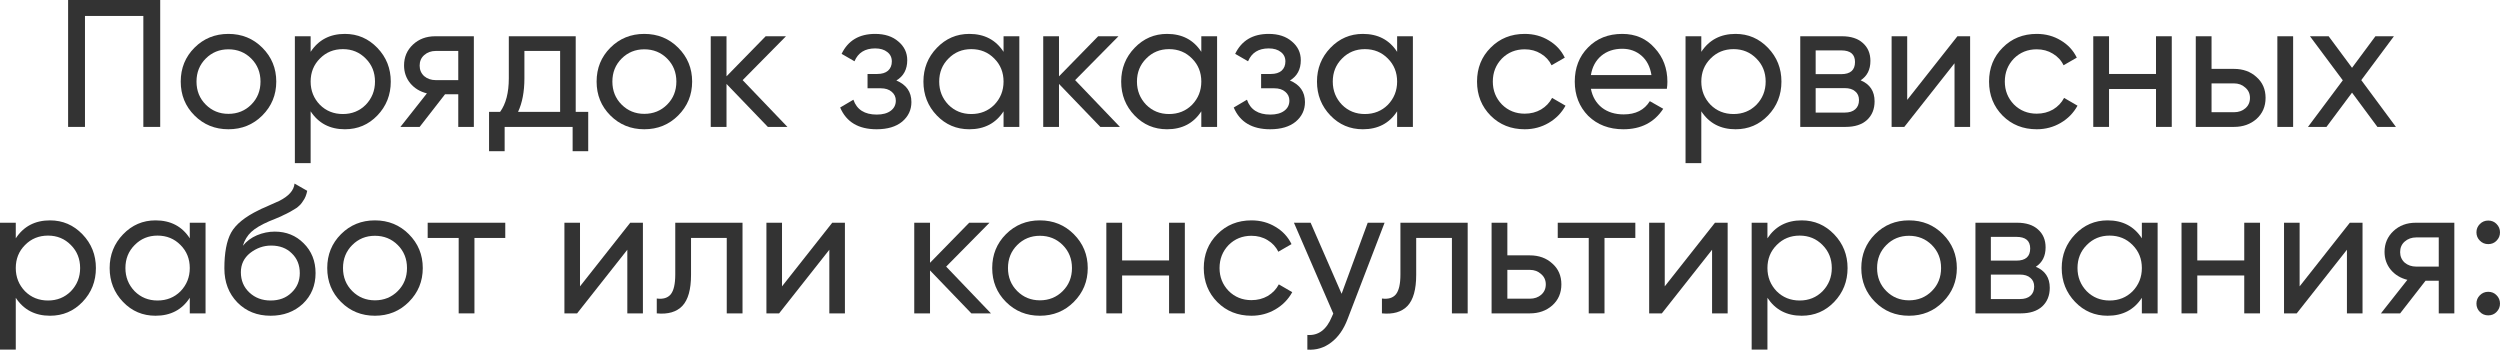 <?xml version="1.0" encoding="UTF-8"?> <svg xmlns="http://www.w3.org/2000/svg" width="1931" height="271" viewBox="0 0 1931 271" fill="none"> <path d="M52.609 0H123.744V98.021H110.721V12.323H65.632V98.021H52.609V0Z" fill="#333333"></path> <path d="M202.609 89.199C195.515 96.294 186.786 99.841 176.424 99.841C166.062 99.841 157.333 96.294 150.238 89.199C143.143 82.104 139.596 73.376 139.596 63.013C139.596 52.651 143.143 43.923 150.238 36.828C157.333 29.733 166.062 26.186 176.424 26.186C186.786 26.186 195.515 29.733 202.609 36.828C209.798 44.016 213.392 52.745 213.392 63.013C213.392 73.282 209.798 82.011 202.609 89.199ZM176.424 87.939C183.425 87.939 189.307 85.558 194.068 80.797C198.829 76.036 201.209 70.108 201.209 63.013C201.209 55.919 198.829 49.991 194.068 45.23C189.307 40.469 183.425 38.088 176.424 38.088C169.516 38.088 163.681 40.469 158.92 45.23C154.159 49.991 151.779 55.919 151.779 63.013C151.779 70.108 154.159 76.036 158.92 80.797C163.681 85.558 169.516 87.939 176.424 87.939Z" fill="#333333"></path> <path d="M266.402 26.186C276.204 26.186 284.559 29.78 291.467 36.968C298.375 44.156 301.829 52.838 301.829 63.013C301.829 73.282 298.375 82.011 291.467 89.199C284.652 96.294 276.297 99.841 266.402 99.841C254.826 99.841 246.004 95.22 239.936 85.978V126.027H227.754V28.006H239.936V40.048C246.004 30.807 254.826 26.186 266.402 26.186ZM264.861 88.079C271.863 88.079 277.744 85.698 282.505 80.937C287.266 75.99 289.647 70.015 289.647 63.013C289.647 55.919 287.266 49.991 282.505 45.23C277.744 40.375 271.863 37.948 264.861 37.948C257.767 37.948 251.839 40.375 247.078 45.23C242.317 49.991 239.936 55.919 239.936 63.013C239.936 70.015 242.317 75.99 247.078 80.937C251.839 85.698 257.767 88.079 264.861 88.079Z" fill="#333333"></path> <path d="M336.176 28.006H366.002V98.021H353.96V72.816H343.738L324.133 98.021H309.29L329.735 72.115C324.413 70.808 320.119 68.195 316.852 64.274C313.678 60.353 312.091 55.779 312.091 50.551C312.091 44.109 314.378 38.742 318.952 34.447C323.527 30.153 329.268 28.006 336.176 28.006ZM336.596 61.893H353.96V39.348H336.596C333.049 39.348 330.061 40.422 327.634 42.569C325.3 44.623 324.133 47.33 324.133 50.691C324.133 53.958 325.3 56.665 327.634 58.812C330.061 60.866 333.049 61.893 336.596 61.893Z" fill="#333333"></path> <path d="M444.679 28.006V86.398H454.341V116.785H442.299V98.021H389.788V116.785H377.745V86.398H386.287C390.768 80.237 393.008 71.602 393.008 60.493V28.006H444.679ZM400.15 86.398H432.637V39.348H405.051V60.493C405.051 70.762 403.417 79.397 400.15 86.398Z" fill="#333333"></path> <path d="M523.83 89.199C516.735 96.294 508.007 99.841 497.645 99.841C487.282 99.841 478.554 96.294 471.459 89.199C464.364 82.104 460.817 73.376 460.817 63.013C460.817 52.651 464.364 43.923 471.459 36.828C478.554 29.733 487.282 26.186 497.645 26.186C508.007 26.186 516.735 29.733 523.83 36.828C531.018 44.016 534.612 52.745 534.612 63.013C534.612 73.282 531.018 82.011 523.83 89.199ZM497.645 87.939C504.646 87.939 510.527 85.558 515.288 80.797C520.049 76.036 522.43 70.108 522.43 63.013C522.43 55.919 520.049 49.991 515.288 45.23C510.527 40.469 504.646 38.088 497.645 38.088C490.736 38.088 484.902 40.469 480.141 45.23C475.38 49.991 472.999 55.919 472.999 63.013C472.999 70.108 475.38 76.036 480.141 80.797C484.902 85.558 490.736 87.939 497.645 87.939Z" fill="#333333"></path> <path d="M573.619 61.893L608.207 98.021H593.084L561.157 64.834V98.021H548.974V28.006H561.157V58.953L591.403 28.006H607.087L573.619 61.893Z" fill="#333333"></path> <path d="M692.352 62.173C700.1 65.441 703.974 70.995 703.974 78.837C703.974 84.905 701.594 89.946 696.833 93.96C692.072 97.881 685.49 99.841 677.088 99.841C663.085 99.841 653.703 94.24 648.942 83.038L659.165 77.016C661.778 84.671 667.8 88.499 677.228 88.499C681.803 88.499 685.397 87.519 688.011 85.558C690.625 83.598 691.932 80.984 691.932 77.716C691.932 74.916 690.858 72.629 688.711 70.855C686.657 69.081 683.857 68.195 680.309 68.195H670.087V57.132H677.648C681.196 57.132 683.95 56.292 685.91 54.612C687.871 52.838 688.851 50.457 688.851 47.47C688.851 44.389 687.684 41.962 685.35 40.189C683.016 38.322 679.889 37.388 675.968 37.388C668.126 37.388 662.805 40.702 660.005 47.33L650.063 41.589C655.01 31.32 663.645 26.186 675.968 26.186C683.436 26.186 689.411 28.146 693.892 32.067C698.466 35.894 700.753 40.702 700.753 46.49C700.753 53.585 697.953 58.812 692.352 62.173Z" fill="#333333"></path> <path d="M775.146 40.048V28.006H787.329V98.021H775.146V85.978C769.172 95.22 760.35 99.841 748.681 99.841C738.785 99.841 730.43 96.294 723.615 89.199C716.707 82.011 713.253 73.282 713.253 63.013C713.253 52.838 716.707 44.156 723.615 36.968C730.524 29.78 738.879 26.186 748.681 26.186C760.35 26.186 769.172 30.807 775.146 40.048ZM750.221 88.079C757.316 88.079 763.244 85.698 768.005 80.937C772.766 75.99 775.146 70.015 775.146 63.013C775.146 55.919 772.766 49.991 768.005 45.23C763.244 40.375 757.316 37.948 750.221 37.948C743.22 37.948 737.338 40.375 732.577 45.23C727.816 49.991 725.436 55.919 725.436 63.013C725.436 70.015 727.816 75.99 732.577 80.937C737.338 85.698 743.22 88.079 750.221 88.079Z" fill="#333333"></path> <path d="M830.432 61.893L865.019 98.021H849.896L817.969 64.834V98.021H805.787V28.006H817.969V58.953L848.216 28.006H863.899L830.432 61.893Z" fill="#333333"></path> <path d="M927.894 40.048V28.006H940.076V98.021H927.894V85.978C921.919 95.22 913.097 99.841 901.428 99.841C891.533 99.841 883.178 96.294 876.363 89.199C869.455 82.011 866.001 73.282 866.001 63.013C866.001 52.838 869.455 44.156 876.363 36.968C883.271 29.78 891.626 26.186 901.428 26.186C913.097 26.186 921.919 30.807 927.894 40.048ZM902.968 88.079C910.063 88.079 915.991 85.698 920.752 80.937C925.513 75.99 927.894 70.015 927.894 63.013C927.894 55.919 925.513 49.991 920.752 45.23C915.991 40.375 910.063 37.948 902.968 37.948C895.967 37.948 890.086 40.375 885.325 45.23C880.564 49.991 878.183 55.919 878.183 63.013C878.183 70.015 880.564 75.99 885.325 80.937C890.086 85.698 895.967 88.079 902.968 88.079Z" fill="#333333"></path> <path d="M996.342 62.173C1004.09 65.441 1007.96 70.995 1007.96 78.837C1007.96 84.905 1005.58 89.946 1000.82 93.96C996.062 97.881 989.481 99.841 981.079 99.841C967.076 99.841 957.694 94.24 952.933 83.038L963.155 77.016C965.769 84.671 971.79 88.499 981.219 88.499C985.793 88.499 989.387 87.519 992.001 85.558C994.615 83.598 995.922 80.984 995.922 77.716C995.922 74.916 994.848 72.629 992.701 70.855C990.648 69.081 987.847 68.195 984.3 68.195H974.077V57.132H981.639C985.186 57.132 987.94 56.292 989.901 54.612C991.861 52.838 992.841 50.457 992.841 47.47C992.841 44.389 991.674 41.962 989.341 40.189C987.007 38.322 983.879 37.388 979.959 37.388C972.117 37.388 966.796 40.702 963.995 47.33L954.053 41.589C959.001 31.32 967.636 26.186 979.959 26.186C987.427 26.186 993.402 28.146 997.882 32.067C1002.46 35.894 1004.74 40.702 1004.74 46.49C1004.74 53.585 1001.94 58.812 996.342 62.173Z" fill="#333333"></path> <path d="M1079.14 40.048V28.006H1091.32V98.021H1079.14V85.978C1073.16 95.22 1064.34 99.841 1052.67 99.841C1042.78 99.841 1034.42 96.294 1027.61 89.199C1020.7 82.011 1017.24 73.282 1017.24 63.013C1017.24 52.838 1020.7 44.156 1027.61 36.968C1034.51 29.78 1042.87 26.186 1052.67 26.186C1064.34 26.186 1073.16 30.807 1079.14 40.048ZM1054.21 88.079C1061.31 88.079 1067.23 85.698 1072 80.937C1076.76 75.99 1079.14 70.015 1079.14 63.013C1079.14 55.919 1076.76 49.991 1072 45.23C1067.23 40.375 1061.31 37.948 1054.21 37.948C1047.21 37.948 1041.33 40.375 1036.57 45.23C1031.81 49.991 1029.43 55.919 1029.43 63.013C1029.43 70.015 1031.81 75.99 1036.57 80.937C1041.33 85.698 1047.21 88.079 1054.21 88.079Z" fill="#333333"></path> <path d="M1177.69 99.841C1167.14 99.841 1158.37 96.341 1151.37 89.339C1144.36 82.244 1140.86 73.469 1140.86 63.013C1140.86 52.558 1144.36 43.829 1151.37 36.828C1158.37 29.733 1167.14 26.186 1177.69 26.186C1184.6 26.186 1190.81 27.866 1196.32 31.227C1201.82 34.494 1205.93 38.928 1208.64 44.529L1198.42 50.411C1196.64 46.677 1193.89 43.689 1190.15 41.449C1186.51 39.208 1182.36 38.088 1177.69 38.088C1170.69 38.088 1164.81 40.469 1160.05 45.23C1155.38 50.084 1153.05 56.012 1153.05 63.013C1153.05 69.921 1155.38 75.803 1160.05 80.657C1164.81 85.418 1170.69 87.799 1177.69 87.799C1182.36 87.799 1186.56 86.725 1190.29 84.578C1194.03 82.338 1196.88 79.35 1198.84 75.616L1209.2 81.637C1206.12 87.239 1201.78 91.673 1196.18 94.94C1190.57 98.208 1184.41 99.841 1177.69 99.841Z" fill="#333333"></path> <path d="M1287.48 68.615H1228.81C1230.02 74.776 1232.87 79.63 1237.35 83.178C1241.83 86.632 1247.44 88.359 1254.16 88.359C1263.4 88.359 1270.12 84.951 1274.32 78.137L1284.68 84.018C1277.78 94.567 1267.51 99.841 1253.88 99.841C1242.86 99.841 1233.81 96.387 1226.71 89.479C1219.8 82.384 1216.35 73.562 1216.35 63.013C1216.35 52.371 1219.76 43.596 1226.57 36.688C1233.39 29.686 1242.21 26.186 1253.04 26.186C1263.31 26.186 1271.66 29.826 1278.1 37.108C1284.64 44.203 1287.9 52.885 1287.9 63.153C1287.9 64.927 1287.76 66.748 1287.48 68.615ZM1253.04 37.668C1246.6 37.668 1241.18 39.488 1236.79 43.129C1232.5 46.77 1229.84 51.718 1228.81 57.972H1275.58C1274.55 51.531 1271.99 46.537 1267.88 42.989C1263.77 39.442 1258.82 37.668 1253.04 37.668Z" fill="#333333"></path> <path d="M1340.56 26.186C1350.36 26.186 1358.71 29.78 1365.62 36.968C1372.53 44.156 1375.98 52.838 1375.98 63.013C1375.98 73.282 1372.53 82.011 1365.62 89.199C1358.81 96.294 1350.45 99.841 1340.56 99.841C1328.98 99.841 1320.16 95.22 1314.09 85.978V126.027H1301.91V28.006H1314.09V40.048C1320.16 30.807 1328.98 26.186 1340.56 26.186ZM1339.02 88.079C1346.02 88.079 1351.9 85.698 1356.66 80.937C1361.42 75.99 1363.8 70.015 1363.8 63.013C1363.8 55.919 1361.42 49.991 1356.66 45.23C1351.9 40.375 1346.02 37.948 1339.02 37.948C1331.92 37.948 1325.99 40.375 1321.23 45.23C1316.47 49.991 1314.09 55.919 1314.09 63.013C1314.09 70.015 1316.47 75.99 1321.23 80.937C1325.99 85.698 1331.92 88.079 1339.02 88.079Z" fill="#333333"></path> <path d="M1437.15 62.033C1444.34 65.02 1447.93 70.435 1447.93 78.277C1447.93 84.251 1445.97 89.059 1442.05 92.7C1438.13 96.247 1432.62 98.021 1425.53 98.021H1390.52V28.006H1422.73C1429.64 28.006 1435 29.733 1438.83 33.187C1442.75 36.641 1444.71 41.262 1444.71 47.05C1444.71 53.771 1442.19 58.766 1437.15 62.033ZM1422.17 38.928H1402.42V57.272H1422.17C1429.26 57.272 1432.81 54.145 1432.81 47.89C1432.81 41.916 1429.26 38.928 1422.17 38.928ZM1402.42 86.959H1424.83C1428.38 86.959 1431.08 86.118 1432.95 84.438C1434.91 82.758 1435.89 80.377 1435.89 77.296C1435.89 74.403 1434.91 72.162 1432.95 70.575C1431.08 68.895 1428.38 68.055 1424.83 68.055H1402.42V86.959Z" fill="#333333"></path> <path d="M1473.12 77.156L1511.91 28.006H1521.72V98.021H1509.67V48.87L1470.88 98.021H1461.08V28.006H1473.12V77.156Z" fill="#333333"></path> <path d="M1573.17 99.841C1562.62 99.841 1553.84 96.341 1546.84 89.339C1539.84 82.244 1536.34 73.469 1536.34 63.013C1536.34 52.558 1539.84 43.829 1546.84 36.828C1553.84 29.733 1562.62 26.186 1573.17 26.186C1580.07 26.186 1586.28 27.866 1591.79 31.227C1597.3 34.494 1601.41 38.928 1604.11 44.529L1593.89 50.411C1592.12 46.677 1589.36 43.689 1585.63 41.449C1581.99 39.208 1577.83 38.088 1573.17 38.088C1566.16 38.088 1560.28 40.469 1555.52 45.23C1550.86 50.084 1548.52 56.012 1548.52 63.013C1548.52 69.921 1550.86 75.803 1555.52 80.657C1560.28 85.418 1566.16 87.799 1573.17 87.799C1577.83 87.799 1582.03 86.725 1585.77 84.578C1589.5 82.338 1592.35 79.35 1594.31 75.616L1604.67 81.637C1601.59 87.239 1597.25 91.673 1591.65 94.94C1586.05 98.208 1579.89 99.841 1573.17 99.841Z" fill="#333333"></path> <path d="M1665.29 57.132V28.006H1677.47V98.021H1665.29V68.755H1629.02V98.021H1616.84V28.006H1629.02V57.132H1665.29Z" fill="#333333"></path> <path d="M1708.2 53.211H1725.56C1732.56 53.211 1738.35 55.312 1742.93 59.513C1747.59 63.62 1749.93 68.988 1749.93 75.616C1749.93 82.244 1747.59 87.659 1742.93 91.86C1738.26 95.967 1732.47 98.021 1725.56 98.021H1696.02V28.006H1708.2V53.211ZM1759.03 98.021V28.006H1771.21V98.021H1759.03ZM1708.2 86.678H1725.56C1729.11 86.678 1732.05 85.652 1734.38 83.598C1736.72 81.544 1737.88 78.883 1737.88 75.616C1737.88 72.349 1736.67 69.688 1734.24 67.634C1731.91 65.487 1729.02 64.414 1725.56 64.414H1708.2V86.678Z" fill="#333333"></path> <path d="M1823.85 61.893L1850.6 98.021H1836.31L1816.71 71.555L1796.97 98.021H1782.68L1809.57 62.033L1784.22 28.006H1798.65L1816.71 52.371L1834.77 28.006H1849.06L1823.85 61.893Z" fill="#333333"></path> <path d="M38.648 170.216C48.45 170.216 56.805 173.81 63.714 180.999C70.622 188.187 74.076 196.869 74.076 207.044C74.076 217.313 70.622 226.041 63.714 233.23C56.899 240.324 48.544 243.872 38.648 243.872C27.072 243.872 18.251 239.251 12.183 230.009V270.057H0V172.037H12.183V184.079C18.251 174.837 27.072 170.216 38.648 170.216ZM37.108 232.109C44.109 232.109 49.991 229.729 54.752 224.968C59.513 220.02 61.893 214.046 61.893 207.044C61.893 199.949 59.513 194.021 54.752 189.26C49.991 184.406 44.109 181.979 37.108 181.979C30.013 181.979 24.085 184.406 19.324 189.26C14.563 194.021 12.183 199.949 12.183 207.044C12.183 214.046 14.563 220.02 19.324 224.968C24.085 229.729 30.013 232.109 37.108 232.109Z" fill="#333333"></path> <path d="M146.585 184.079V172.037H158.768V242.052H146.585V230.009C140.61 239.251 131.788 243.872 120.119 243.872C110.224 243.872 101.869 240.324 95.054 233.23C88.146 226.041 84.692 217.313 84.692 207.044C84.692 196.869 88.146 188.187 95.054 180.999C101.962 173.81 110.317 170.216 120.119 170.216C131.788 170.216 140.61 174.837 146.585 184.079ZM121.66 232.109C128.754 232.109 134.682 229.729 139.443 224.968C144.204 220.02 146.585 214.046 146.585 207.044C146.585 199.949 144.204 194.021 139.443 189.26C134.682 184.406 128.754 181.979 121.66 181.979C114.658 181.979 108.777 184.406 104.016 189.26C99.255 194.021 96.874 199.949 96.874 207.044C96.874 214.046 99.255 220.02 104.016 224.968C108.777 229.729 114.658 232.109 121.66 232.109Z" fill="#333333"></path> <path d="M209.012 243.872C198.65 243.872 190.108 240.465 183.387 233.65C176.665 226.742 173.304 217.966 173.304 207.324C173.304 195.282 175.031 186.086 178.485 179.738C182.033 173.297 189.221 167.462 200.05 162.235C200.61 161.954 201.264 161.628 202.01 161.254C202.851 160.881 203.831 160.461 204.951 159.994C206.165 159.434 207.192 158.967 208.032 158.594L215.593 155.233C223.062 151.499 227.029 147.018 227.496 141.79L237.298 147.391C236.645 150.659 235.571 153.273 234.077 155.233C233.984 155.42 233.704 155.84 233.237 156.493C232.77 157.053 232.444 157.474 232.257 157.754C232.07 157.94 231.743 158.267 231.277 158.734C230.903 159.107 230.483 159.481 230.016 159.854C229.643 160.227 229.13 160.601 228.476 160.974C225.022 163.121 222.548 164.522 221.055 165.175C220.494 165.455 219.888 165.735 219.234 166.015C218.674 166.295 218.207 166.529 217.834 166.715C217.46 166.902 217.18 167.042 216.994 167.136L212.373 169.096L207.892 170.916C201.637 173.624 197.016 176.378 194.029 179.178C191.041 181.979 188.894 185.526 187.587 189.82C190.481 186.273 194.122 183.566 198.51 181.699C202.991 179.832 207.565 178.898 212.233 178.898C221.101 178.898 228.523 181.885 234.497 187.86C240.659 193.928 243.739 201.63 243.739 210.965C243.739 220.487 240.472 228.375 233.937 234.63C227.309 240.791 219.001 243.872 209.012 243.872ZM231.557 210.965C231.557 204.71 229.503 199.622 225.395 195.702C221.381 191.687 216.06 189.68 209.432 189.68C203.551 189.68 198.136 191.594 193.189 195.422C188.428 199.249 186.047 204.197 186.047 210.265C186.047 216.613 188.241 221.841 192.628 225.948C197.016 230.056 202.477 232.109 209.012 232.109C215.64 232.109 221.008 230.102 225.115 226.088C229.41 222.074 231.557 217.033 231.557 210.965Z" fill="#333333"></path> <path d="M315.768 233.23C308.673 240.324 299.945 243.872 289.583 243.872C279.22 243.872 270.492 240.324 263.397 233.23C256.302 226.135 252.755 217.406 252.755 207.044C252.755 196.682 256.302 187.953 263.397 180.858C270.492 173.764 279.22 170.216 289.583 170.216C299.945 170.216 308.673 173.764 315.768 180.858C322.957 188.047 326.551 196.775 326.551 207.044C326.551 217.313 322.957 226.041 315.768 233.23ZM289.583 231.969C296.584 231.969 302.465 229.589 307.226 224.828C311.987 220.067 314.368 214.139 314.368 207.044C314.368 199.949 311.987 194.021 307.226 189.26C302.465 184.499 296.584 182.119 289.583 182.119C282.675 182.119 276.84 184.499 272.079 189.26C267.318 194.021 264.937 199.949 264.937 207.044C264.937 214.139 267.318 220.067 272.079 224.828C276.84 229.589 282.675 231.969 289.583 231.969Z" fill="#333333"></path> <path d="M330.336 172.037H390.269V183.799H366.463V242.052H354.281V183.799H330.336V172.037Z" fill="#333333"></path> <path d="M447.995 221.187L486.783 172.037H496.585V242.052H484.542V192.901L445.754 242.052H435.952V172.037H447.995V221.187Z" fill="#333333"></path> <path d="M521.571 172.037H573.522V242.052H561.339V183.799H533.753V212.365C533.753 223.568 531.513 231.549 527.032 236.31C522.551 240.978 515.969 242.892 507.287 242.052V230.569C512.142 231.223 515.736 230.149 518.07 227.348C520.404 224.454 521.571 219.367 521.571 212.085V172.037Z" fill="#333333"></path> <path d="M604.024 221.187L642.812 172.037H652.614V242.052H640.572V192.901L601.784 242.052H591.981V172.037H604.024V221.187Z" fill="#333333"></path> <path d="M730.811 205.924L765.399 242.052H750.275L718.348 208.864V242.052H706.166V172.037H718.348V202.983L748.595 172.037H764.278L730.811 205.924Z" fill="#333333"></path> <path d="M829.393 233.23C822.298 240.324 813.57 243.872 803.208 243.872C792.845 243.872 784.117 240.324 777.022 233.23C769.927 226.135 766.38 217.406 766.38 207.044C766.38 196.682 769.927 187.953 777.022 180.858C784.117 173.764 792.845 170.216 803.208 170.216C813.57 170.216 822.298 173.764 829.393 180.858C836.581 188.047 840.175 196.775 840.175 207.044C840.175 217.313 836.581 226.041 829.393 233.23ZM803.208 231.969C810.209 231.969 816.09 229.589 820.851 224.828C825.612 220.067 827.993 214.139 827.993 207.044C827.993 199.949 825.612 194.021 820.851 189.26C816.09 184.499 810.209 182.119 803.208 182.119C796.3 182.119 790.465 184.499 785.704 189.26C780.943 194.021 778.562 199.949 778.562 207.044C778.562 214.139 780.943 220.067 785.704 224.828C790.465 229.589 796.3 231.969 803.208 231.969Z" fill="#333333"></path> <path d="M902.988 201.163V172.037H915.17V242.052H902.988V212.785H866.72V242.052H854.537V172.037H866.72V201.163H902.988Z" fill="#333333"></path> <path d="M966.621 243.872C956.072 243.872 947.297 240.371 940.296 233.37C933.294 226.275 929.793 217.5 929.793 207.044C929.793 196.588 933.294 187.86 940.296 180.858C947.297 173.764 956.072 170.216 966.621 170.216C973.529 170.216 979.737 171.897 985.245 175.257C990.753 178.525 994.861 182.959 997.568 188.56L987.346 194.441C985.572 190.707 982.818 187.72 979.084 185.479C975.443 183.239 971.289 182.119 966.621 182.119C959.62 182.119 953.739 184.499 948.978 189.26C944.31 194.115 941.976 200.043 941.976 207.044C941.976 213.952 944.31 219.833 948.978 224.688C953.739 229.449 959.62 231.829 966.621 231.829C971.289 231.829 975.49 230.756 979.224 228.609C982.958 226.368 985.805 223.381 987.766 219.647L998.128 225.668C995.047 231.269 990.706 235.704 985.105 238.971C979.504 242.238 973.343 243.872 966.621 243.872Z" fill="#333333"></path> <path d="M1036.26 226.928L1056.43 172.037H1069.45L1040.89 246.392C1037.9 254.327 1033.7 260.349 1028.28 264.456C1022.87 268.657 1016.71 270.524 1009.8 270.057V258.715C1018.29 259.369 1024.6 254.701 1028.7 244.712L1029.82 242.192L999.436 172.037H1012.32L1036.26 226.928Z" fill="#333333"></path> <path d="M1081.69 172.037H1133.64V242.052H1121.46V183.799H1093.87V212.365C1093.87 223.568 1091.63 231.549 1087.15 236.31C1082.67 240.978 1076.09 242.892 1067.41 242.052V230.569C1072.26 231.223 1075.86 230.149 1078.19 227.348C1080.52 224.454 1081.69 219.367 1081.69 212.085V172.037Z" fill="#333333"></path> <path d="M1164.28 197.242H1181.65C1188.65 197.242 1194.44 199.342 1199.01 203.543C1203.68 207.651 1206.01 213.019 1206.01 219.647C1206.01 226.275 1203.68 231.689 1199.01 235.89C1194.34 239.998 1188.56 242.052 1181.65 242.052H1152.1V172.037H1164.28V197.242ZM1164.28 230.709H1181.65C1185.19 230.709 1188.13 229.682 1190.47 227.628C1192.8 225.575 1193.97 222.914 1193.97 219.647C1193.97 216.379 1192.76 213.719 1190.33 211.665C1187.99 209.518 1185.1 208.444 1181.65 208.444H1164.28V230.709Z" fill="#333333"></path> <path d="M1203.2 172.037H1263.13V183.799H1239.32V242.052H1227.14V183.799H1203.2V172.037Z" fill="#333333"></path> <path d="M1285.85 221.187L1324.64 172.037H1334.44V242.052H1322.4V192.901L1283.61 242.052H1273.81V172.037H1285.85V221.187Z" fill="#333333"></path> <path d="M1391.63 170.216C1401.43 170.216 1409.79 173.81 1416.7 180.999C1423.6 188.187 1427.06 196.869 1427.06 207.044C1427.06 217.313 1423.6 226.041 1416.7 233.23C1409.88 240.324 1401.53 243.872 1391.63 243.872C1380.06 243.872 1371.23 239.251 1365.17 230.009V270.057H1352.98V172.037H1365.17V184.079C1371.23 174.837 1380.06 170.216 1391.63 170.216ZM1390.09 232.109C1397.09 232.109 1402.97 229.729 1407.73 224.968C1412.5 220.02 1414.88 214.046 1414.88 207.044C1414.88 199.949 1412.5 194.021 1407.73 189.26C1402.97 184.406 1397.09 181.979 1390.09 181.979C1383 181.979 1377.07 184.406 1372.31 189.26C1367.55 194.021 1365.17 199.949 1365.17 207.044C1365.17 214.046 1367.55 220.02 1372.31 224.968C1377.07 229.729 1383 232.109 1390.09 232.109Z" fill="#333333"></path> <path d="M1500.69 233.23C1493.59 240.324 1484.87 243.872 1474.5 243.872C1464.14 243.872 1455.41 240.324 1448.32 233.23C1441.22 226.135 1437.67 217.406 1437.67 207.044C1437.67 196.682 1441.22 187.953 1448.32 180.858C1455.41 173.764 1464.14 170.216 1474.5 170.216C1484.87 170.216 1493.59 173.764 1500.69 180.858C1507.88 188.047 1511.47 196.775 1511.47 207.044C1511.47 217.313 1507.88 226.041 1500.69 233.23ZM1474.5 231.969C1481.5 231.969 1487.39 229.589 1492.15 224.828C1496.91 220.067 1499.29 214.139 1499.29 207.044C1499.29 199.949 1496.91 194.021 1492.15 189.26C1487.39 184.499 1481.5 182.119 1474.5 182.119C1467.59 182.119 1461.76 184.499 1457 189.26C1452.24 194.021 1449.86 199.949 1449.86 207.044C1449.86 214.139 1452.24 220.067 1457 224.828C1461.76 229.589 1467.59 231.969 1474.5 231.969Z" fill="#333333"></path> <path d="M1572.46 206.064C1579.65 209.051 1583.24 214.466 1583.24 222.307C1583.24 228.282 1581.28 233.09 1577.36 236.73C1573.44 240.278 1567.93 242.052 1560.84 242.052H1525.83V172.037H1558.04C1564.95 172.037 1570.32 173.764 1574.14 177.218C1578.06 180.672 1580.02 185.293 1580.02 191.081C1580.02 197.802 1577.5 202.796 1572.46 206.064ZM1557.48 182.959H1537.74V201.303H1557.48C1564.57 201.303 1568.12 198.176 1568.12 191.921C1568.12 185.946 1564.57 182.959 1557.48 182.959ZM1537.74 230.989H1560.14C1563.69 230.989 1566.39 230.149 1568.26 228.469C1570.22 226.788 1571.2 224.408 1571.2 221.327C1571.2 218.433 1570.22 216.193 1568.26 214.606C1566.39 212.925 1563.69 212.085 1560.14 212.085H1537.74V230.989Z" fill="#333333"></path> <path d="M1654.37 184.079V172.037H1666.55V242.052H1654.37V230.009C1648.39 239.251 1639.57 243.872 1627.9 243.872C1618.01 243.872 1609.65 240.324 1602.84 233.23C1595.93 226.041 1592.47 217.313 1592.47 207.044C1592.47 196.869 1595.93 188.187 1602.84 180.999C1609.74 173.81 1618.1 170.216 1627.9 170.216C1639.57 170.216 1648.39 174.837 1654.37 184.079ZM1629.44 232.109C1636.54 232.109 1642.46 229.729 1647.23 224.968C1651.99 220.02 1654.37 214.046 1654.37 207.044C1654.37 199.949 1651.99 194.021 1647.23 189.26C1642.46 184.406 1636.54 181.979 1629.44 181.979C1622.44 181.979 1616.56 184.406 1611.8 189.26C1607.04 194.021 1604.66 199.949 1604.66 207.044C1604.66 214.046 1607.04 220.02 1611.8 224.968C1616.56 229.729 1622.44 232.109 1629.44 232.109Z" fill="#333333"></path> <path d="M1733.46 201.163V172.037H1745.64V242.052H1733.46V212.785H1697.19V242.052H1685.01V172.037H1697.19V201.163H1733.46Z" fill="#333333"></path> <path d="M1776.23 221.187L1815.01 172.037H1824.82V242.052H1812.77V192.901L1773.99 242.052H1764.18V172.037H1776.23V221.187Z" fill="#333333"></path> <path d="M1865.91 172.037H1895.73V242.052H1883.69V216.846H1873.47L1853.86 242.052H1839.02L1859.46 216.146C1854.14 214.839 1849.85 212.225 1846.58 208.304C1843.41 204.384 1841.82 199.809 1841.82 194.581C1841.82 188.14 1844.11 182.772 1848.68 178.478C1853.26 174.184 1859 172.037 1865.91 172.037ZM1866.33 205.924H1883.69V183.379H1866.33C1862.78 183.379 1859.79 184.453 1857.36 186.6C1855.03 188.653 1853.86 191.361 1853.86 194.721C1853.86 197.989 1855.03 200.696 1857.36 202.843C1859.79 204.897 1862.78 205.924 1866.33 205.924Z" fill="#333333"></path> <path d="M1921.9 188.56C1919.38 188.56 1917.23 187.673 1915.46 185.9C1913.68 184.126 1912.8 181.979 1912.8 179.458C1912.8 176.938 1913.68 174.791 1915.46 173.017C1917.23 171.243 1919.38 170.356 1921.9 170.356C1924.51 170.356 1926.66 171.243 1928.34 173.017C1930.11 174.791 1931 176.938 1931 179.458C1931 181.979 1930.11 184.126 1928.34 185.9C1926.66 187.673 1924.51 188.56 1921.9 188.56ZM1921.9 243.592C1919.38 243.592 1917.23 242.705 1915.46 240.931C1913.68 239.158 1912.8 237.01 1912.8 234.49C1912.8 231.969 1913.68 229.822 1915.46 228.049C1917.23 226.275 1919.38 225.388 1921.9 225.388C1924.51 225.388 1926.66 226.275 1928.34 228.049C1930.11 229.822 1931 231.969 1931 234.49C1931 237.01 1930.11 239.158 1928.34 240.931C1926.66 242.705 1924.51 243.592 1921.9 243.592Z" fill="#333333"></path> </svg> 